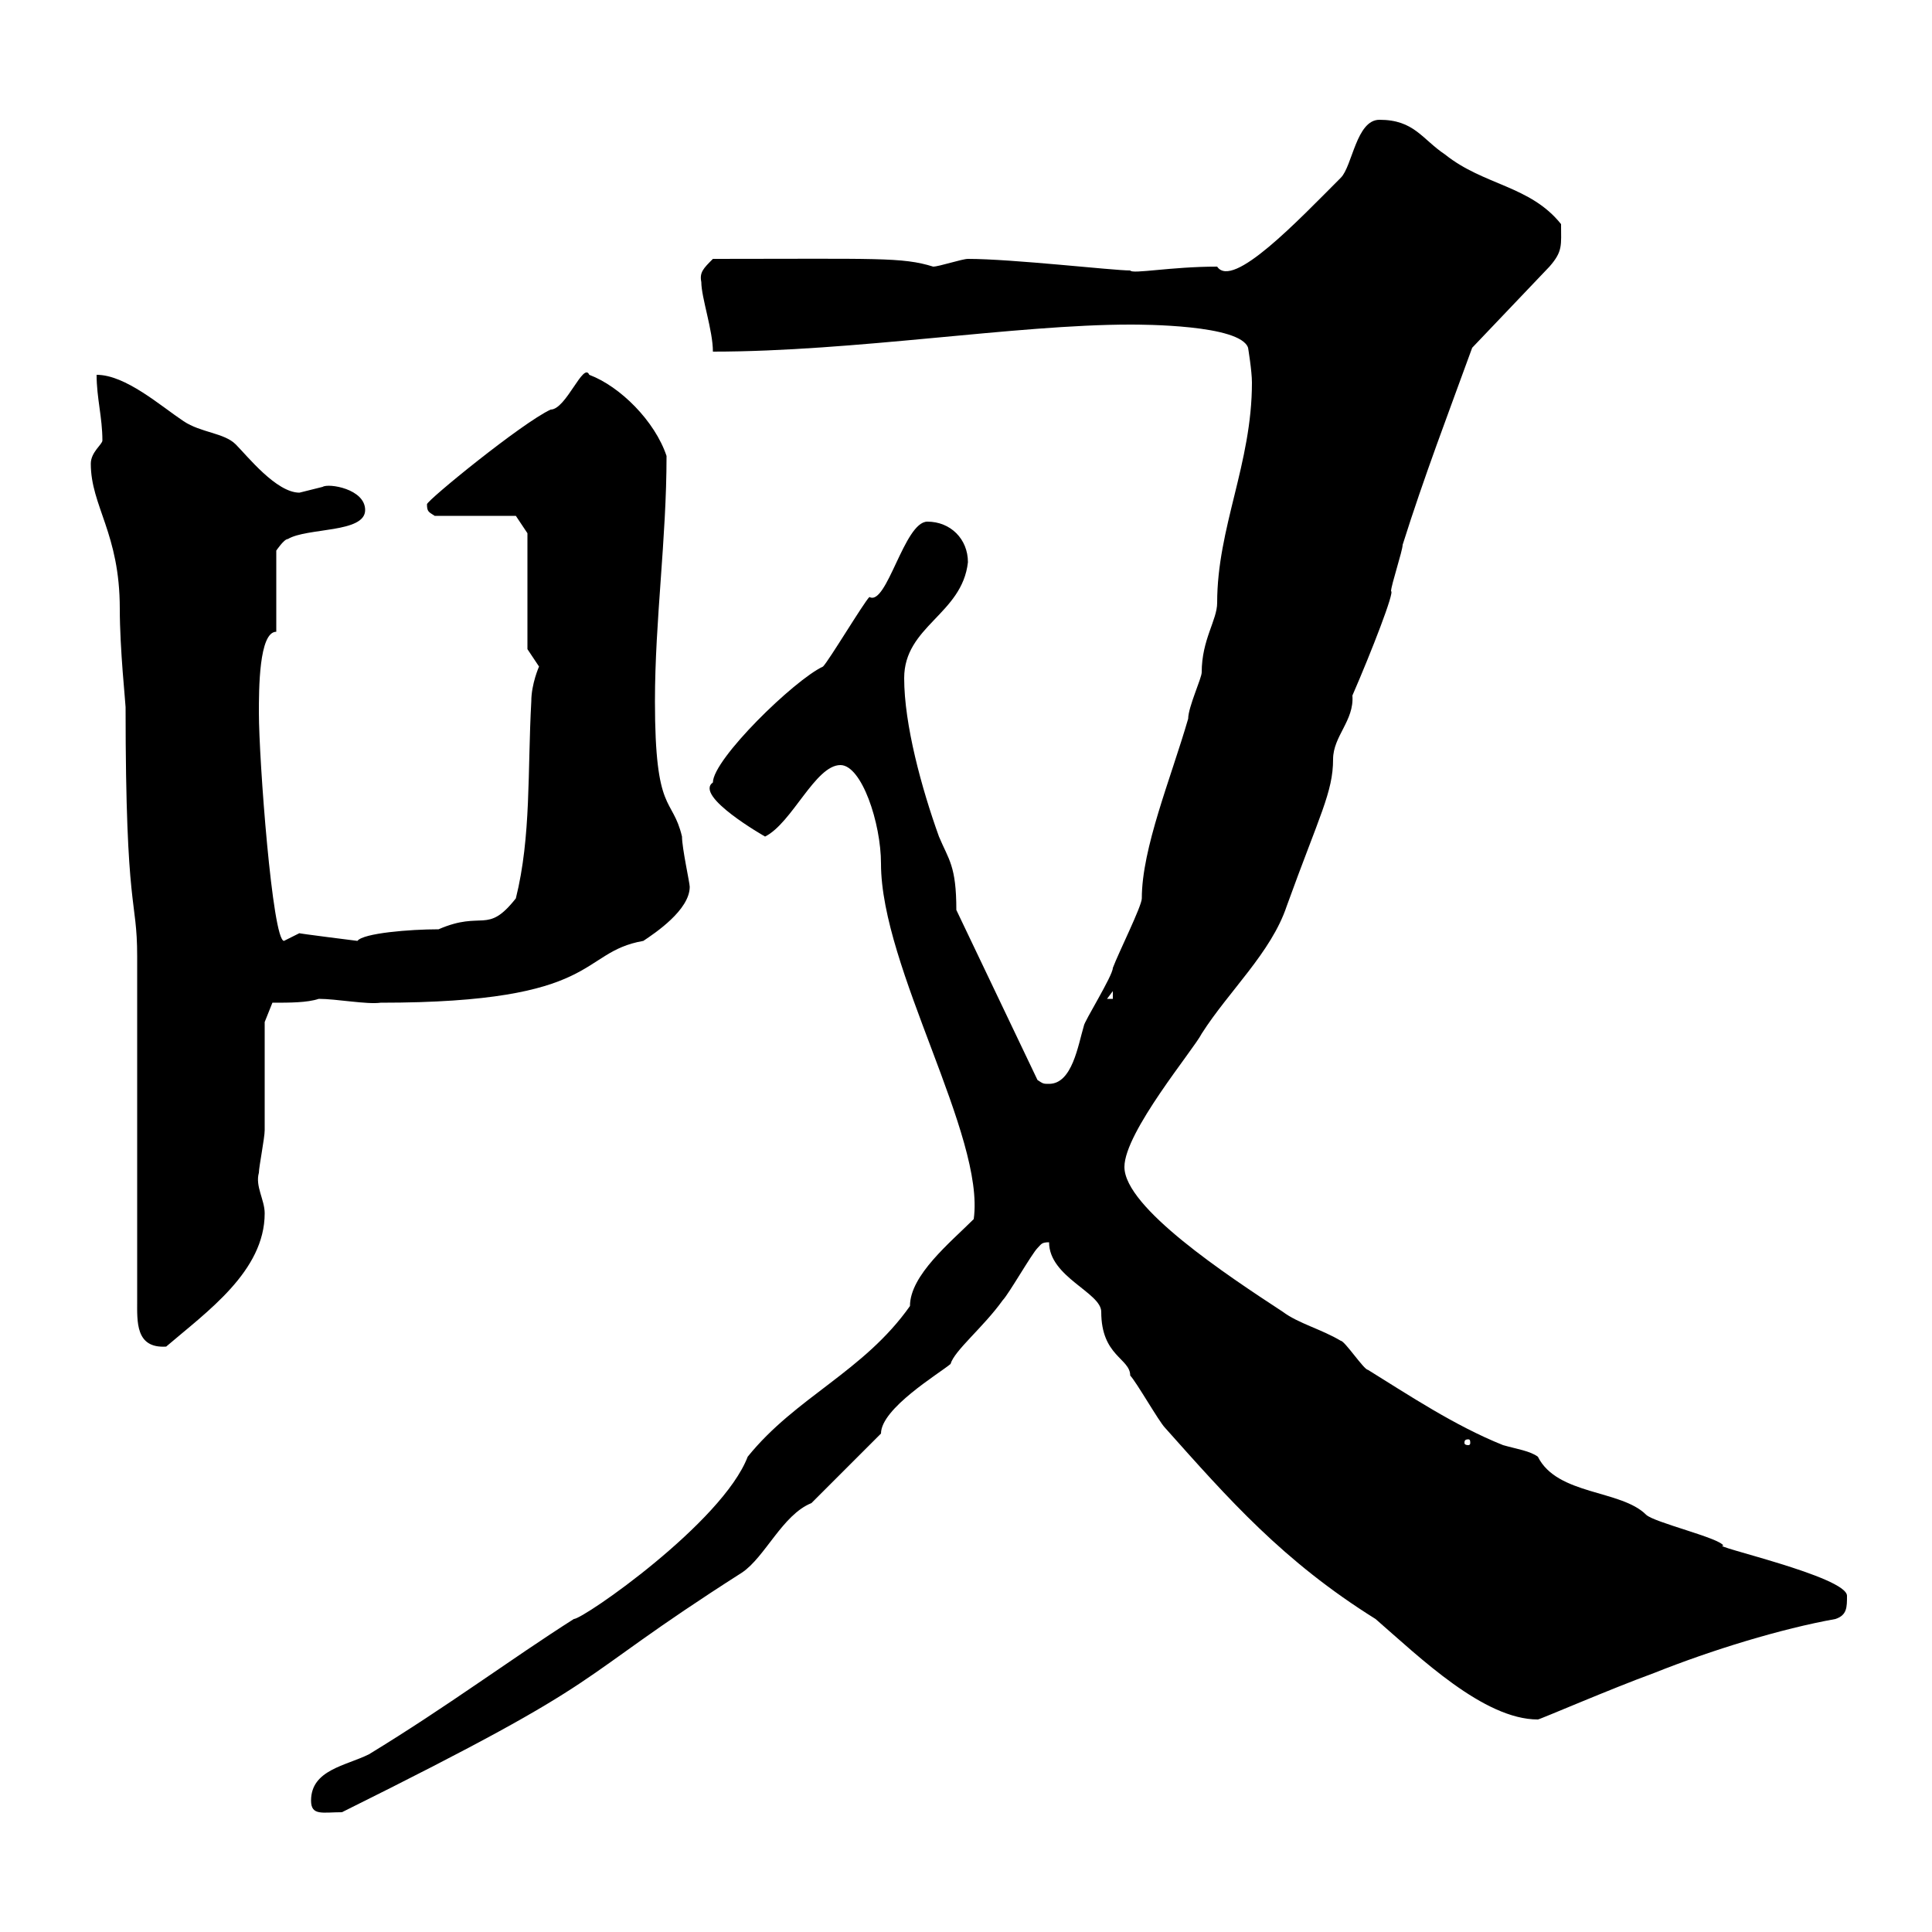 <svg xmlns="http://www.w3.org/2000/svg" xmlns:xlink="http://www.w3.org/1999/xlink" width="300" height="300"><path d="M48.30 279.60C48.30 282 50.10 281.40 53.10 281.40C97.20 259.50 87 262.20 115.20 244.20C118.80 241.80 121.50 235.20 126 233.40C127.80 231.60 135 224.40 136.80 222.60C136.80 218.70 145.80 213.30 147.60 211.80C148.20 209.70 152.70 206.10 155.70 201.90C156.60 201 160.20 194.70 161.10 193.80C161.70 193.20 161.70 192.90 162.90 192.90C162.90 198.30 171 200.70 171 203.70C171 210.60 175.50 210.90 175.50 213.60C176.40 214.50 180 220.80 180.90 221.70C190.80 232.80 199.20 242.40 213.60 251.40C220.50 257.40 230.40 267 238.80 267C239.10 267 250.20 262.20 256.80 259.80C265.80 256.20 276.60 252.90 285 251.40C286.80 250.80 286.80 249.60 286.80 247.80C286.80 244.80 265.20 240 267.60 240C267 238.80 256.80 236.40 255.60 235.20C251.70 231.30 241.80 232.20 238.80 226.20C237.60 225.30 235.50 225 233.40 224.40C225.90 221.40 218.70 216.60 212.40 212.70C211.80 212.70 208.80 208.20 208.20 208.20C205.20 206.40 201.60 205.50 199.20 203.70C190.50 198 174.60 187.50 174.60 181.20C174.60 175.80 185.40 162.90 186.60 160.50C190.80 153.90 197.40 147.90 199.80 140.70C204.90 126.60 207 123 207 117.90C207 114.30 210.30 111.90 210 108C213 101.10 216.60 91.80 216 91.80C216 90.90 217.80 85.50 217.80 84.60C221.10 74.10 225 63.90 228.60 54L240.60 41.40C242.70 39 242.40 38.10 242.40 34.80C237.60 28.80 230.40 28.80 224.40 24C220.80 21.60 219.60 18.60 214.20 18.60C210.60 18.60 210 25.80 208.20 27.60C201.60 34.20 191.40 45 189 41.40C181.80 41.40 175.80 42.60 175.50 42C172.80 42 157.20 40.20 150.30 40.20C149.40 40.20 145.80 41.40 144.90 41.40C140.10 39.90 136.20 40.20 110.70 40.20C109.20 41.70 108.60 42.30 108.90 43.80C108.90 46.20 110.70 51.30 110.70 54.60C132.60 54.60 157.80 50.40 175.50 50.40C177.30 50.40 192.60 50.40 193.80 54C193.80 54 194.40 57.60 194.40 59.40C194.40 72 189 81.90 189 93.60C189 96.30 186.60 99.30 186.60 104.40C186.60 105.30 184.50 109.80 184.50 111.60C181.80 120.90 177.30 131.70 177.30 139.50C177.30 140.70 173.70 147.90 172.80 150.30C172.80 151.50 168.30 158.70 168.30 159.30C167.40 162.30 166.50 168.30 162.90 168.30C162 168.30 162 168.30 161.10 167.70L148.50 141.30C148.50 134.40 147.30 133.50 145.80 129.90C143.10 122.40 140.40 112.50 140.40 105.30C140.40 97.20 149.40 95.40 150.30 87.30C150.30 83.70 147.60 81 144 81C140.40 81 137.70 94.20 135 92.70C134.10 93.60 128.70 102.60 127.80 103.50C123.30 105.60 110.70 117.90 110.70 121.50C107.70 123.60 118.80 129.90 118.80 129.90C123 127.80 126.60 118.80 130.50 118.80C133.80 118.80 136.80 127.80 136.80 134.10C136.80 150.30 153 176.40 151.20 189.30C147.60 192.90 141.30 198 141.30 202.80C134.10 213 123.60 216.90 116.10 226.20C112.20 236.40 90.60 251.40 89.10 251.40C79.20 257.70 69.60 264.90 57.30 272.40C53.70 274.20 48.30 274.80 48.30 279.60ZM228 223.50C228.30 223.50 228.30 223.80 228.30 224.10C228.30 224.10 228.30 224.40 228 224.40C227.40 224.40 227.40 224.10 227.40 224.10C227.40 223.80 227.40 223.50 228 223.50ZM21.30 201.90C21.30 205.20 21 209.40 25.80 209.10C32.10 203.70 41.10 197.40 41.10 188.40C41.10 186.30 39.60 184.20 40.20 182.10C40.20 181.20 41.10 176.70 41.10 175.50C41.10 173.10 41.10 161.10 41.10 158.70L42.30 155.70C45 155.70 47.70 155.70 49.50 155.10C52.20 155.10 57 156 59.10 155.70C93.60 155.70 89.70 147.90 99.90 146.10C101.70 144.90 107.10 141.30 107.10 137.70C107.10 137.10 105.90 131.70 105.90 129.90C104.40 123.60 101.70 126.60 101.70 108.90C101.70 96.30 103.50 83.70 103.50 70.80C101.70 65.40 96.30 60 91.50 58.20C90.60 56.10 87.90 63.60 85.50 63.60C81 65.70 66.30 77.70 66.30 78.30C66.30 79.50 66.60 79.50 67.50 80.10L80.10 80.10L81.90 82.80L81.90 100.80C81.90 100.80 83.70 103.50 83.70 103.50C83.70 103.50 82.50 106.20 82.50 108.90C81.90 119.70 82.50 129.90 80.10 139.50C75.60 145.20 75 141.30 68.10 144.30C63.60 144.30 56.40 144.90 55.50 146.10C55.50 146.10 45.90 144.90 46.50 144.90C46.50 144.90 44.10 146.10 44.10 146.10C42.30 146.10 40.20 117.90 40.20 110.70C40.20 107.10 40.20 98.10 42.90 98.10L42.90 85.50C42.90 85.50 44.10 83.70 44.70 83.70C47.70 81.90 56.70 82.80 56.70 79.20C56.70 75.90 51 75 50.10 75.60C50.10 75.60 46.50 76.50 46.50 76.50C42.90 76.50 38.40 70.80 36.60 69C34.80 67.20 31.20 67.20 28.50 65.40C24.90 63 19.50 58.20 15 58.20C15 61.80 15.90 64.80 15.90 68.40C15.90 69 14.10 70.20 14.10 72C14.10 78.60 18.60 82.80 18.60 94.50C18.60 100.80 19.50 109.20 19.50 109.80C19.50 142.20 21.30 139.20 21.30 148.50C21.30 156.90 21.30 193.80 21.30 201.90ZM172.80 153.90L172.80 155.10L171.90 155.10Z"/></svg>